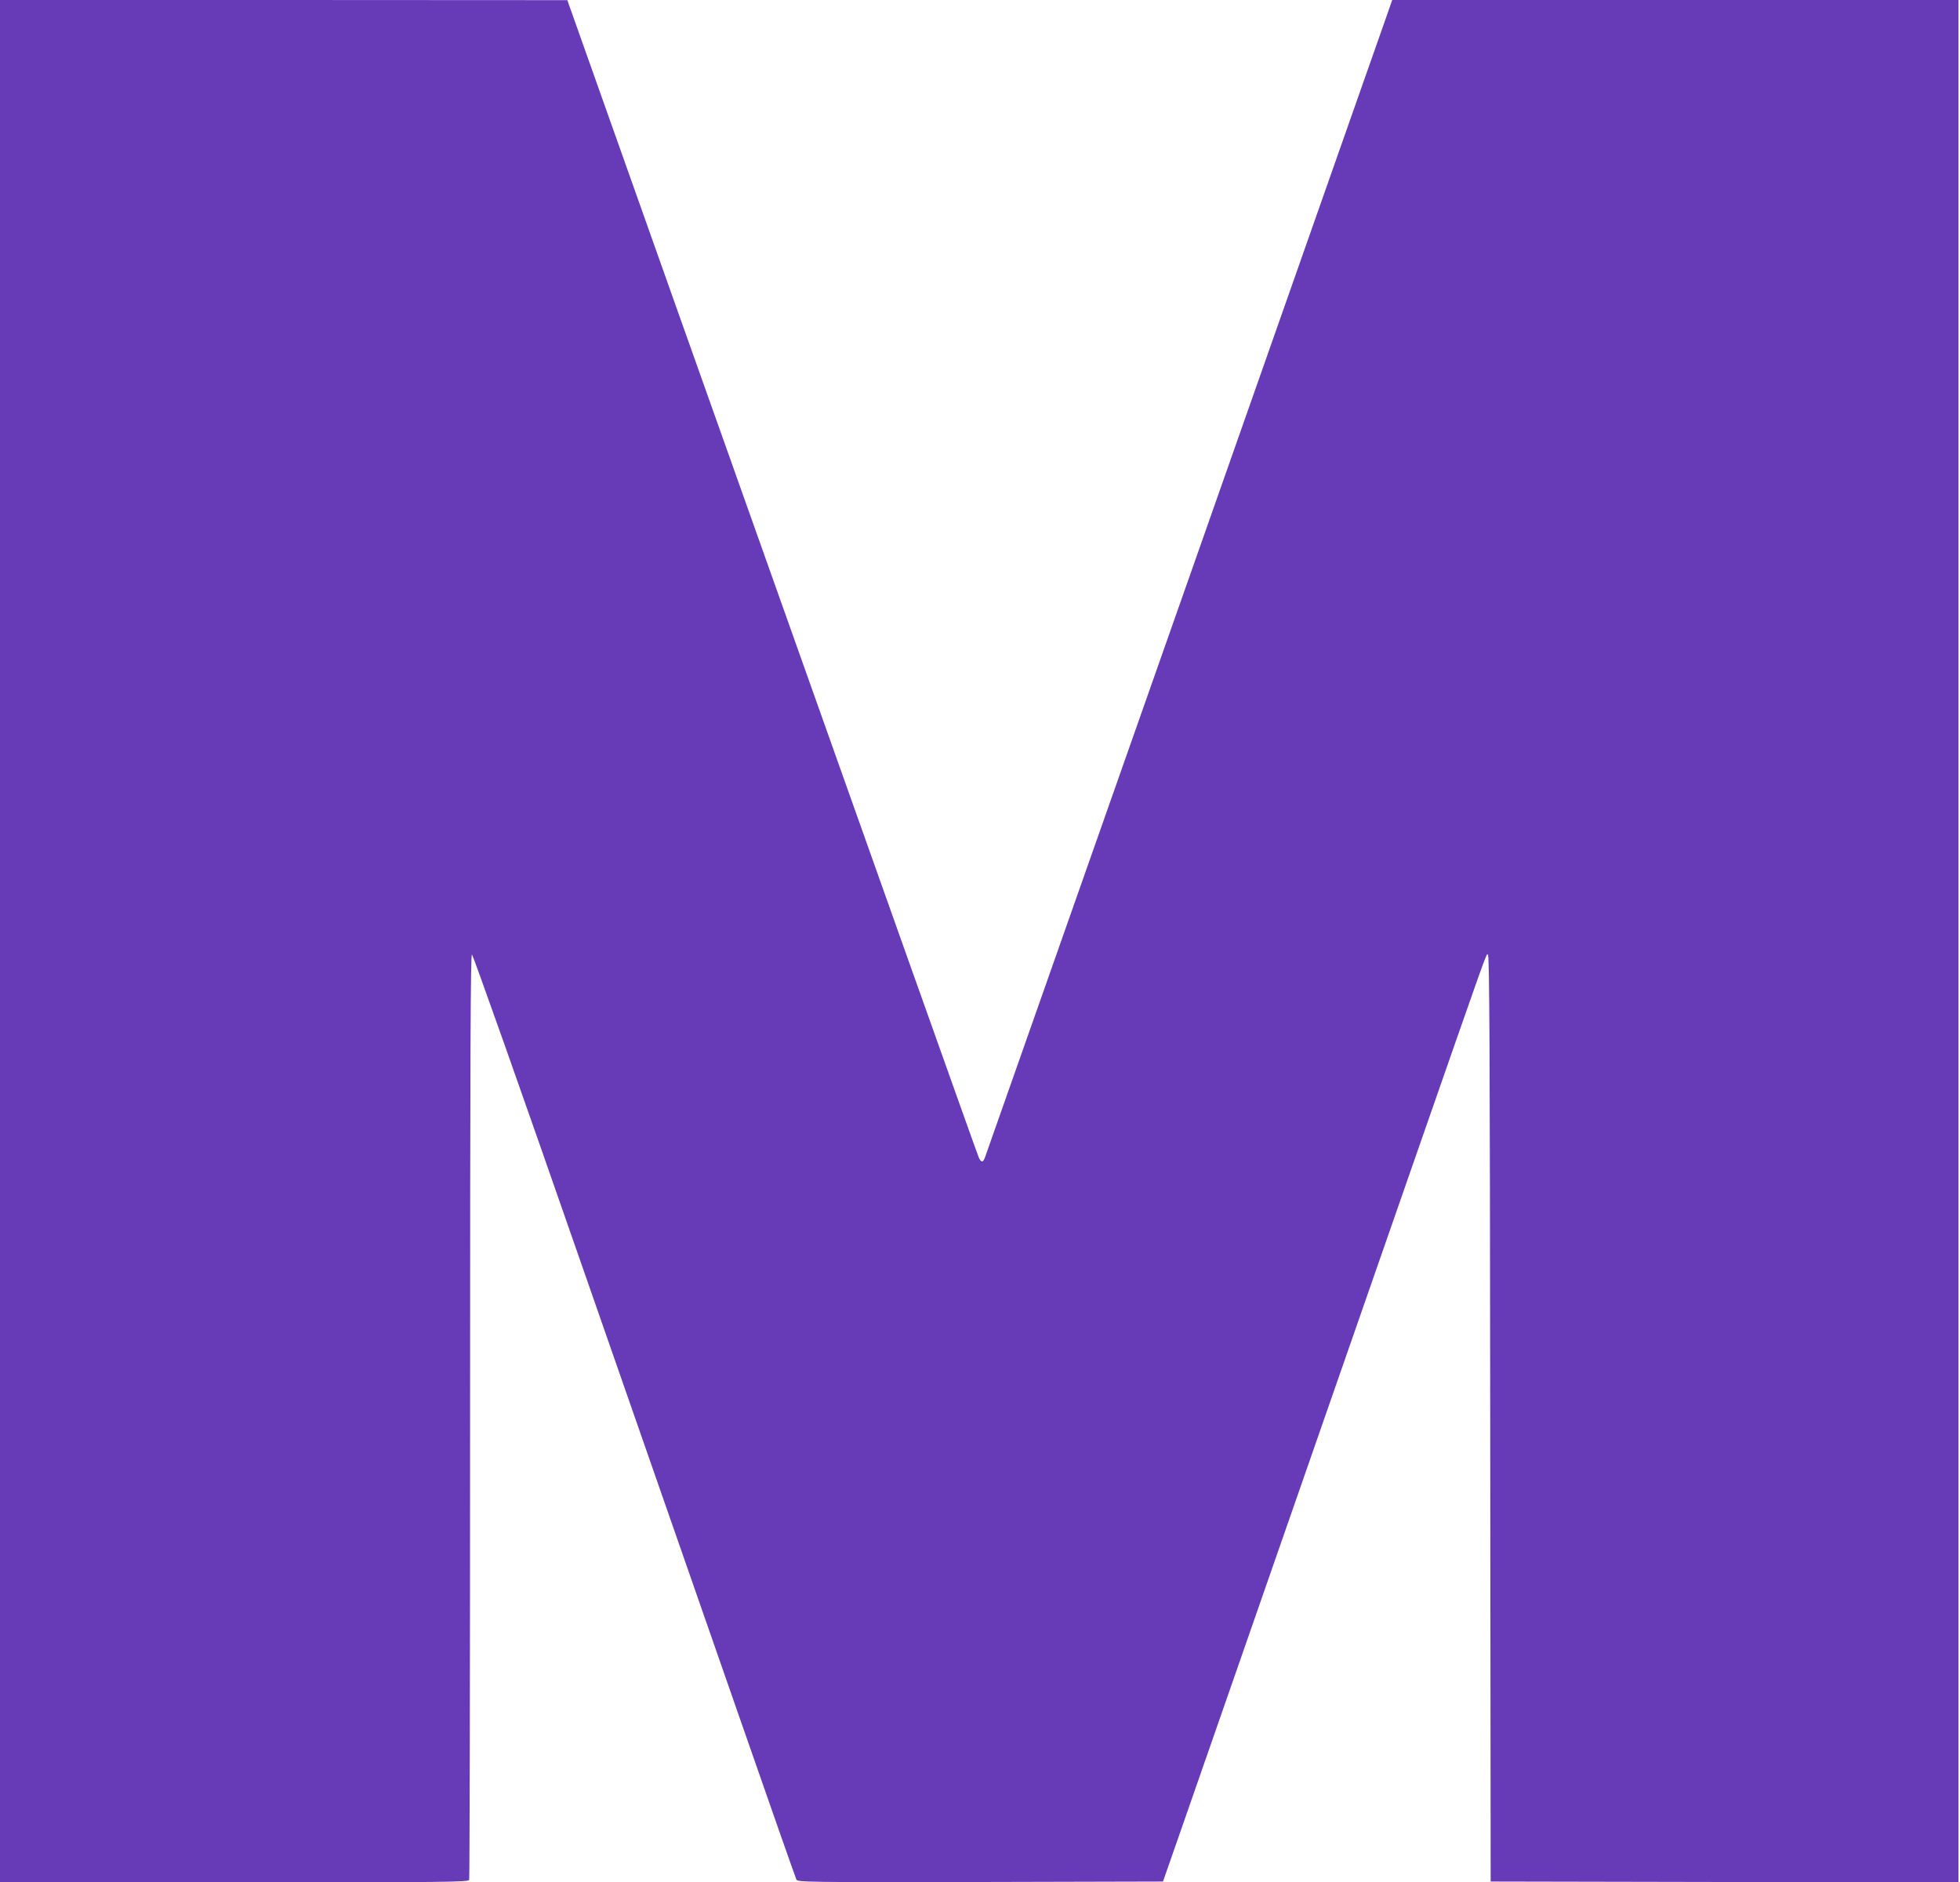 <?xml version="1.0" standalone="no"?>
<!DOCTYPE svg PUBLIC "-//W3C//DTD SVG 20010904//EN"
 "http://www.w3.org/TR/2001/REC-SVG-20010904/DTD/svg10.dtd">
<svg version="1.0" xmlns="http://www.w3.org/2000/svg"
 width="1280pt" height="1229pt" viewBox="0 0 1280 1229"
 preserveAspectRatio="xMidYMid meet">
<g transform="translate(0,1229) scale(0.1,-0.1)"
fill="#673ab7" stroke="none">
<path d="M0 6145 l0 -6145 1529 0 c1385 0 1529 1 1535 16 3 9 6 1372 6 3031 0
2360 3 3014 12 3011 7 -3 320 -886 695 -1964 376 -1077 848 -2431 1049 -3008
201 -578 370 -1058 375 -1068 9 -17 61 -18 1202 -16 l1192 3 117 335 c152 437
908 2607 1482 4253 551 1580 508 1460 523 1465 10 3 13 -610 15 -3025 l3
-3028 1528 -3 1527 -2 0 6145 0 6145 -1849 0 -1849 0 -25 -72 c-25 -73 -2580
-7333 -2632 -7478 -14 -41 -25 -44 -42 -10 -11 24 -554 1551 -1981 5567 l-707
1992 -1852 1 -1853 0 0 -6145z"/>
</g>
</svg>
